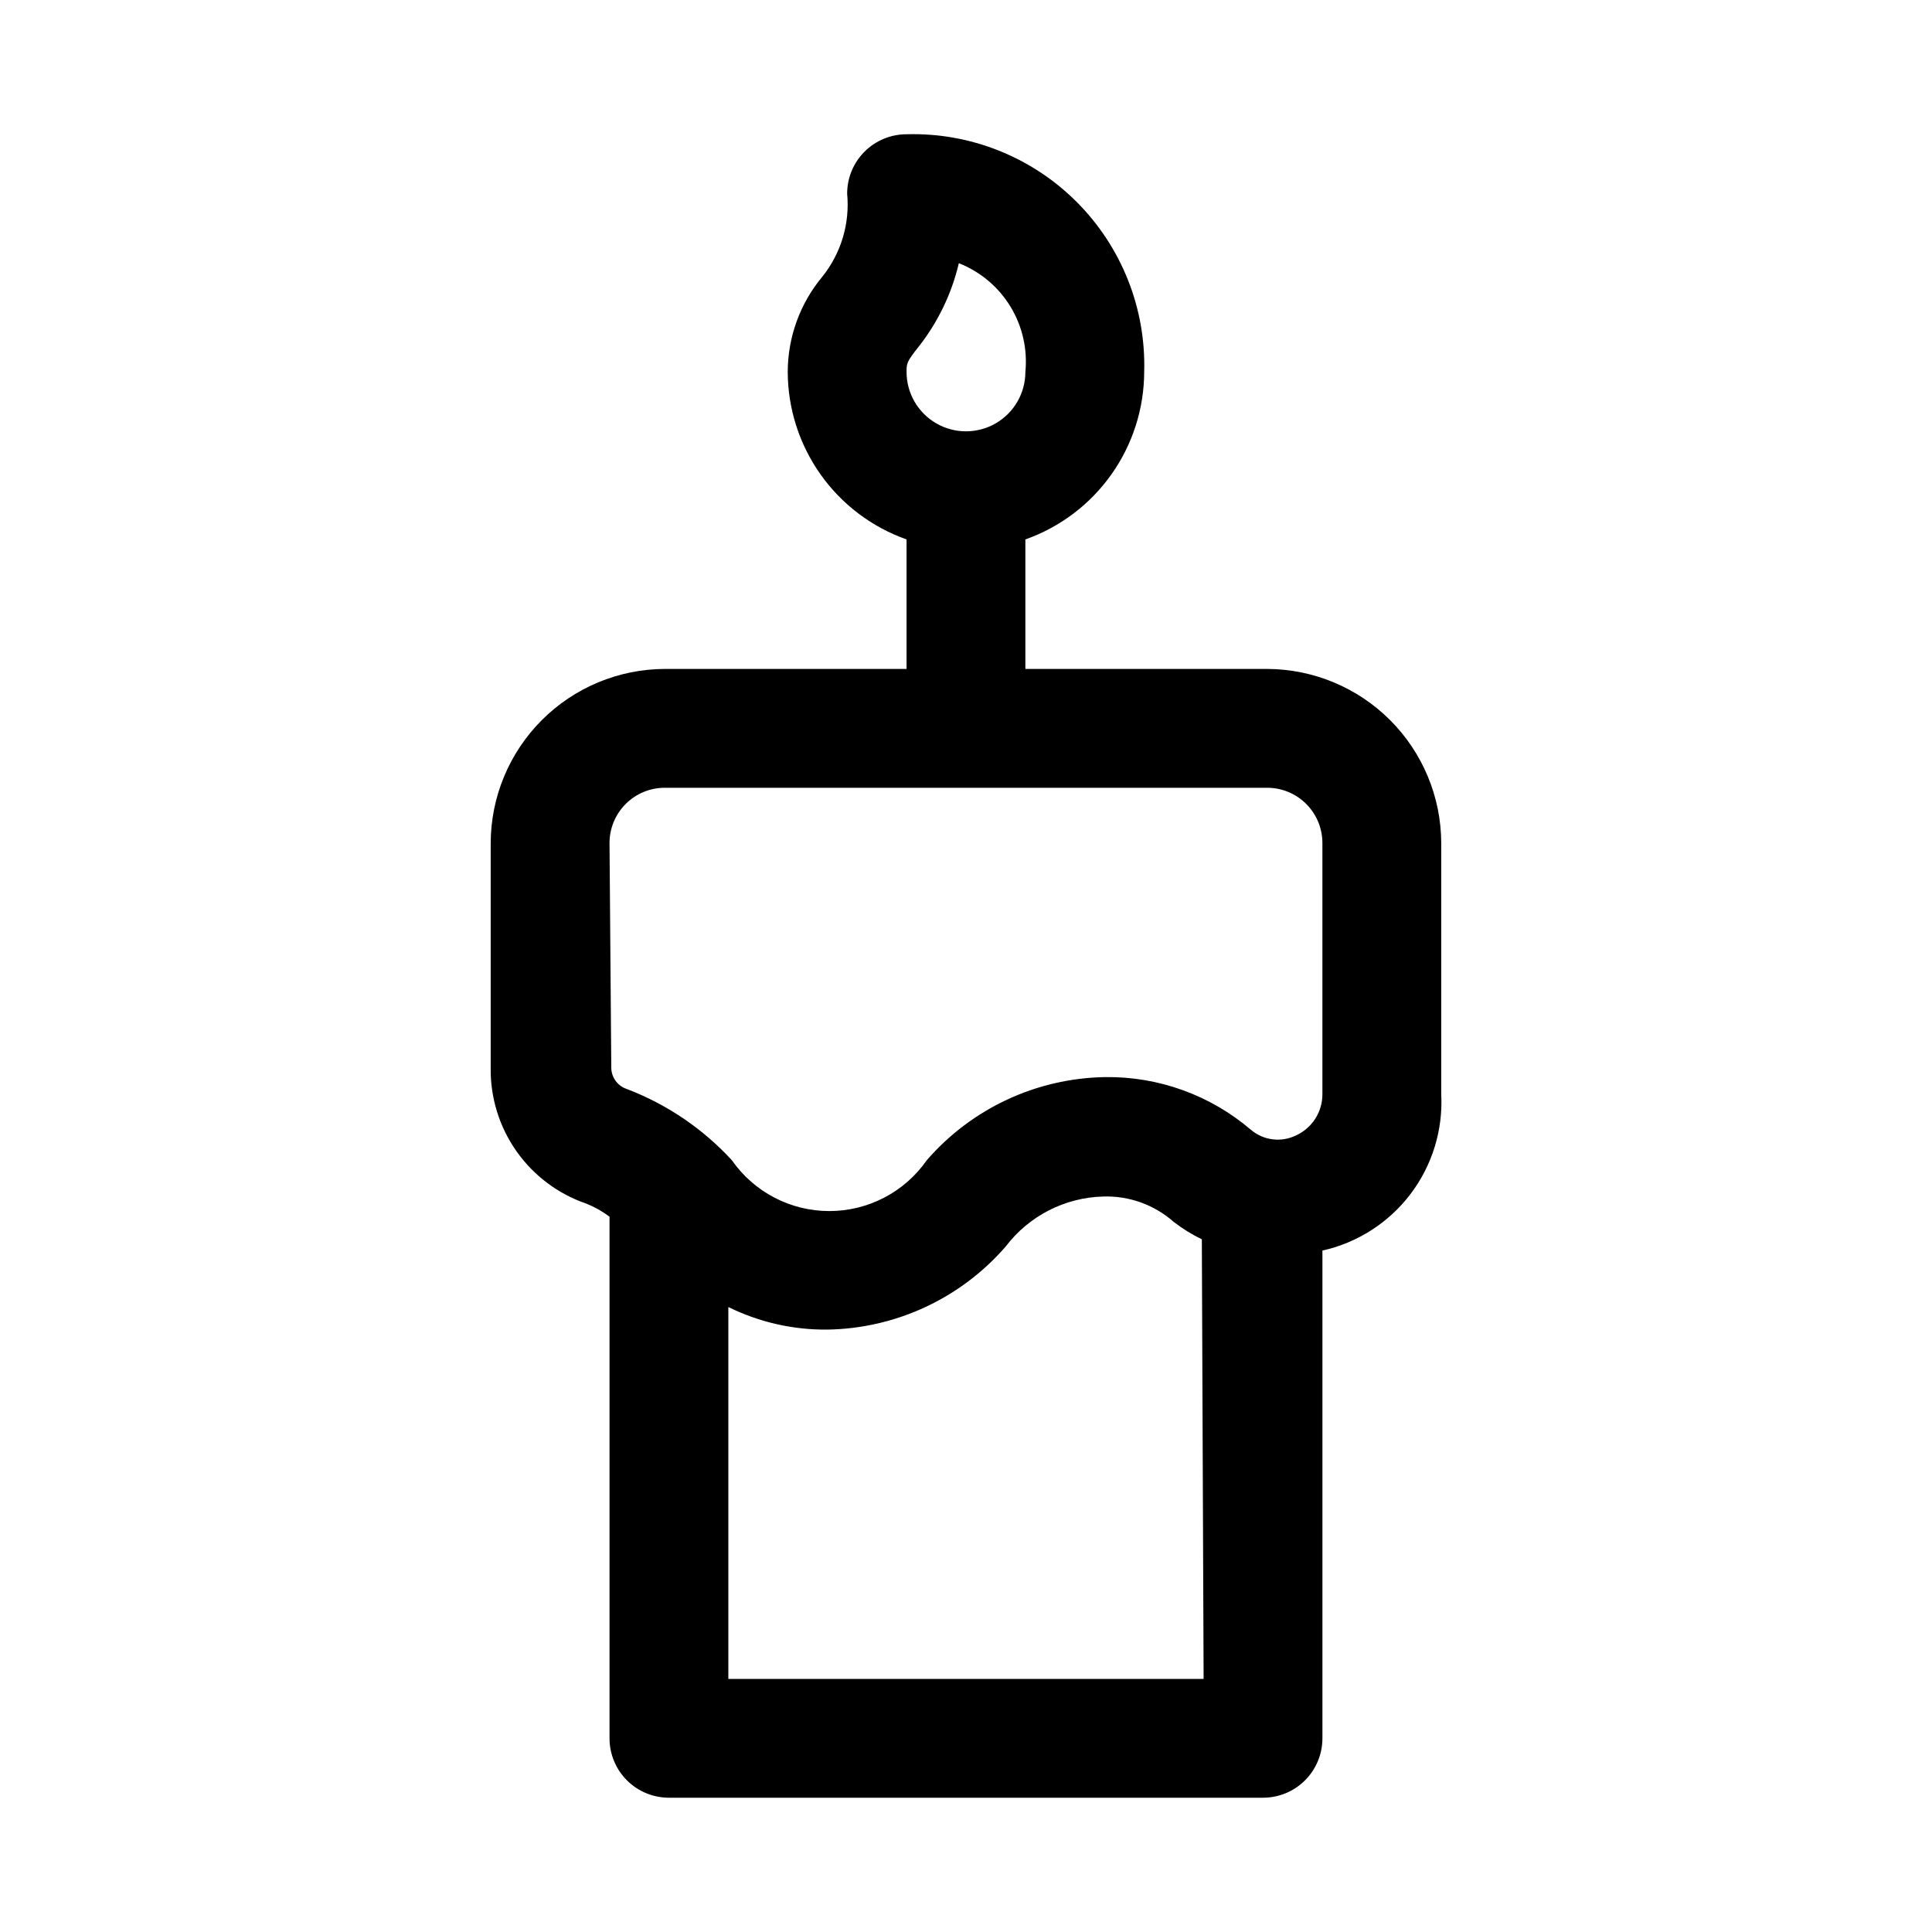 <?xml version="1.0" encoding="UTF-8"?>
<!-- Uploaded to: SVG Repo, www.svgrepo.com, Generator: SVG Repo Mixer Tools -->
<svg fill="#000000" width="800px" height="800px" version="1.1" viewBox="144 144 512 512" xmlns="http://www.w3.org/2000/svg">
 <path d="m299.39 462.98c2.191 0.871 4.258 2.035 6.141 3.461v138.23c0 4.176 1.656 8.18 4.609 11.133 2.953 2.953 6.957 4.609 11.133 4.609h157.44c4.176 0 8.18-1.656 11.133-4.609 2.953-2.953 4.609-6.957 4.609-11.133v-129.26c9.297-2.07 17.555-7.367 23.32-14.945 5.762-7.578 8.656-16.953 8.168-26.465v-66.594c-0.039-12.223-4.914-23.934-13.555-32.574-8.645-8.645-20.352-13.516-32.574-13.559h-64.078v-34.32c9.188-3.25 17.145-9.258 22.781-17.207 5.641-7.949 8.68-17.449 8.707-27.191 0.484-16.848-5.996-33.148-17.914-45.062-11.914-11.918-28.215-18.398-45.062-17.914-4.176 0-8.18 1.66-11.133 4.609-2.953 2.953-4.609 6.957-4.609 11.133 0.754 7.93-1.621 15.84-6.613 22.043-5.887 7.078-9.113 15.988-9.133 25.191 0.027 9.742 3.07 19.242 8.707 27.191 5.637 7.949 13.594 13.957 22.781 17.207v34.32h-64.078c-12.223 0.043-23.93 4.914-32.574 13.559-8.641 8.641-13.516 20.352-13.555 32.574v59.672-0.004c-0.094 7.891 2.309 15.609 6.859 22.055 4.551 6.445 11.02 11.289 18.488 13.844zm163.58 125.95h-125.95v-98.555c8.172 4.031 17.18 6.082 26.293 5.981 18.16-0.301 35.332-8.316 47.23-22.043 6.156-8.094 15.652-12.957 25.82-13.223 6.883-0.223 13.586 2.199 18.734 6.769 2.305 1.773 4.785 3.301 7.402 4.566zm-75.574-352.98c5.148-6.527 8.805-14.105 10.707-22.199 5.672 2.231 10.465 6.25 13.645 11.449 3.184 5.199 4.582 11.297 3.988 17.363 0 5.625-3 10.82-7.871 13.633s-10.875 2.812-15.746 0-7.871-8.008-7.871-13.633c0-2.203 0-2.676 3.148-6.613zm-81.867 131.46c0-3.887 1.543-7.609 4.289-10.355 2.746-2.746 6.469-4.289 10.352-4.289h159.64c3.883 0 7.609 1.543 10.355 4.289 2.746 2.746 4.285 6.469 4.285 10.355v66.598-0.004c0.008 4.664-2.699 8.902-6.926 10.863-3.918 1.945-8.609 1.391-11.965-1.414-10.773-9.23-24.547-14.215-38.73-14.012-18.16 0.301-35.336 8.316-47.23 22.039-5.891 8.438-15.531 13.465-25.82 13.465-10.293 0-19.934-5.027-25.82-13.465-7.699-8.371-17.242-14.84-27.867-18.891-2.391-0.793-4.023-2.996-4.094-5.512z"/>
</svg>